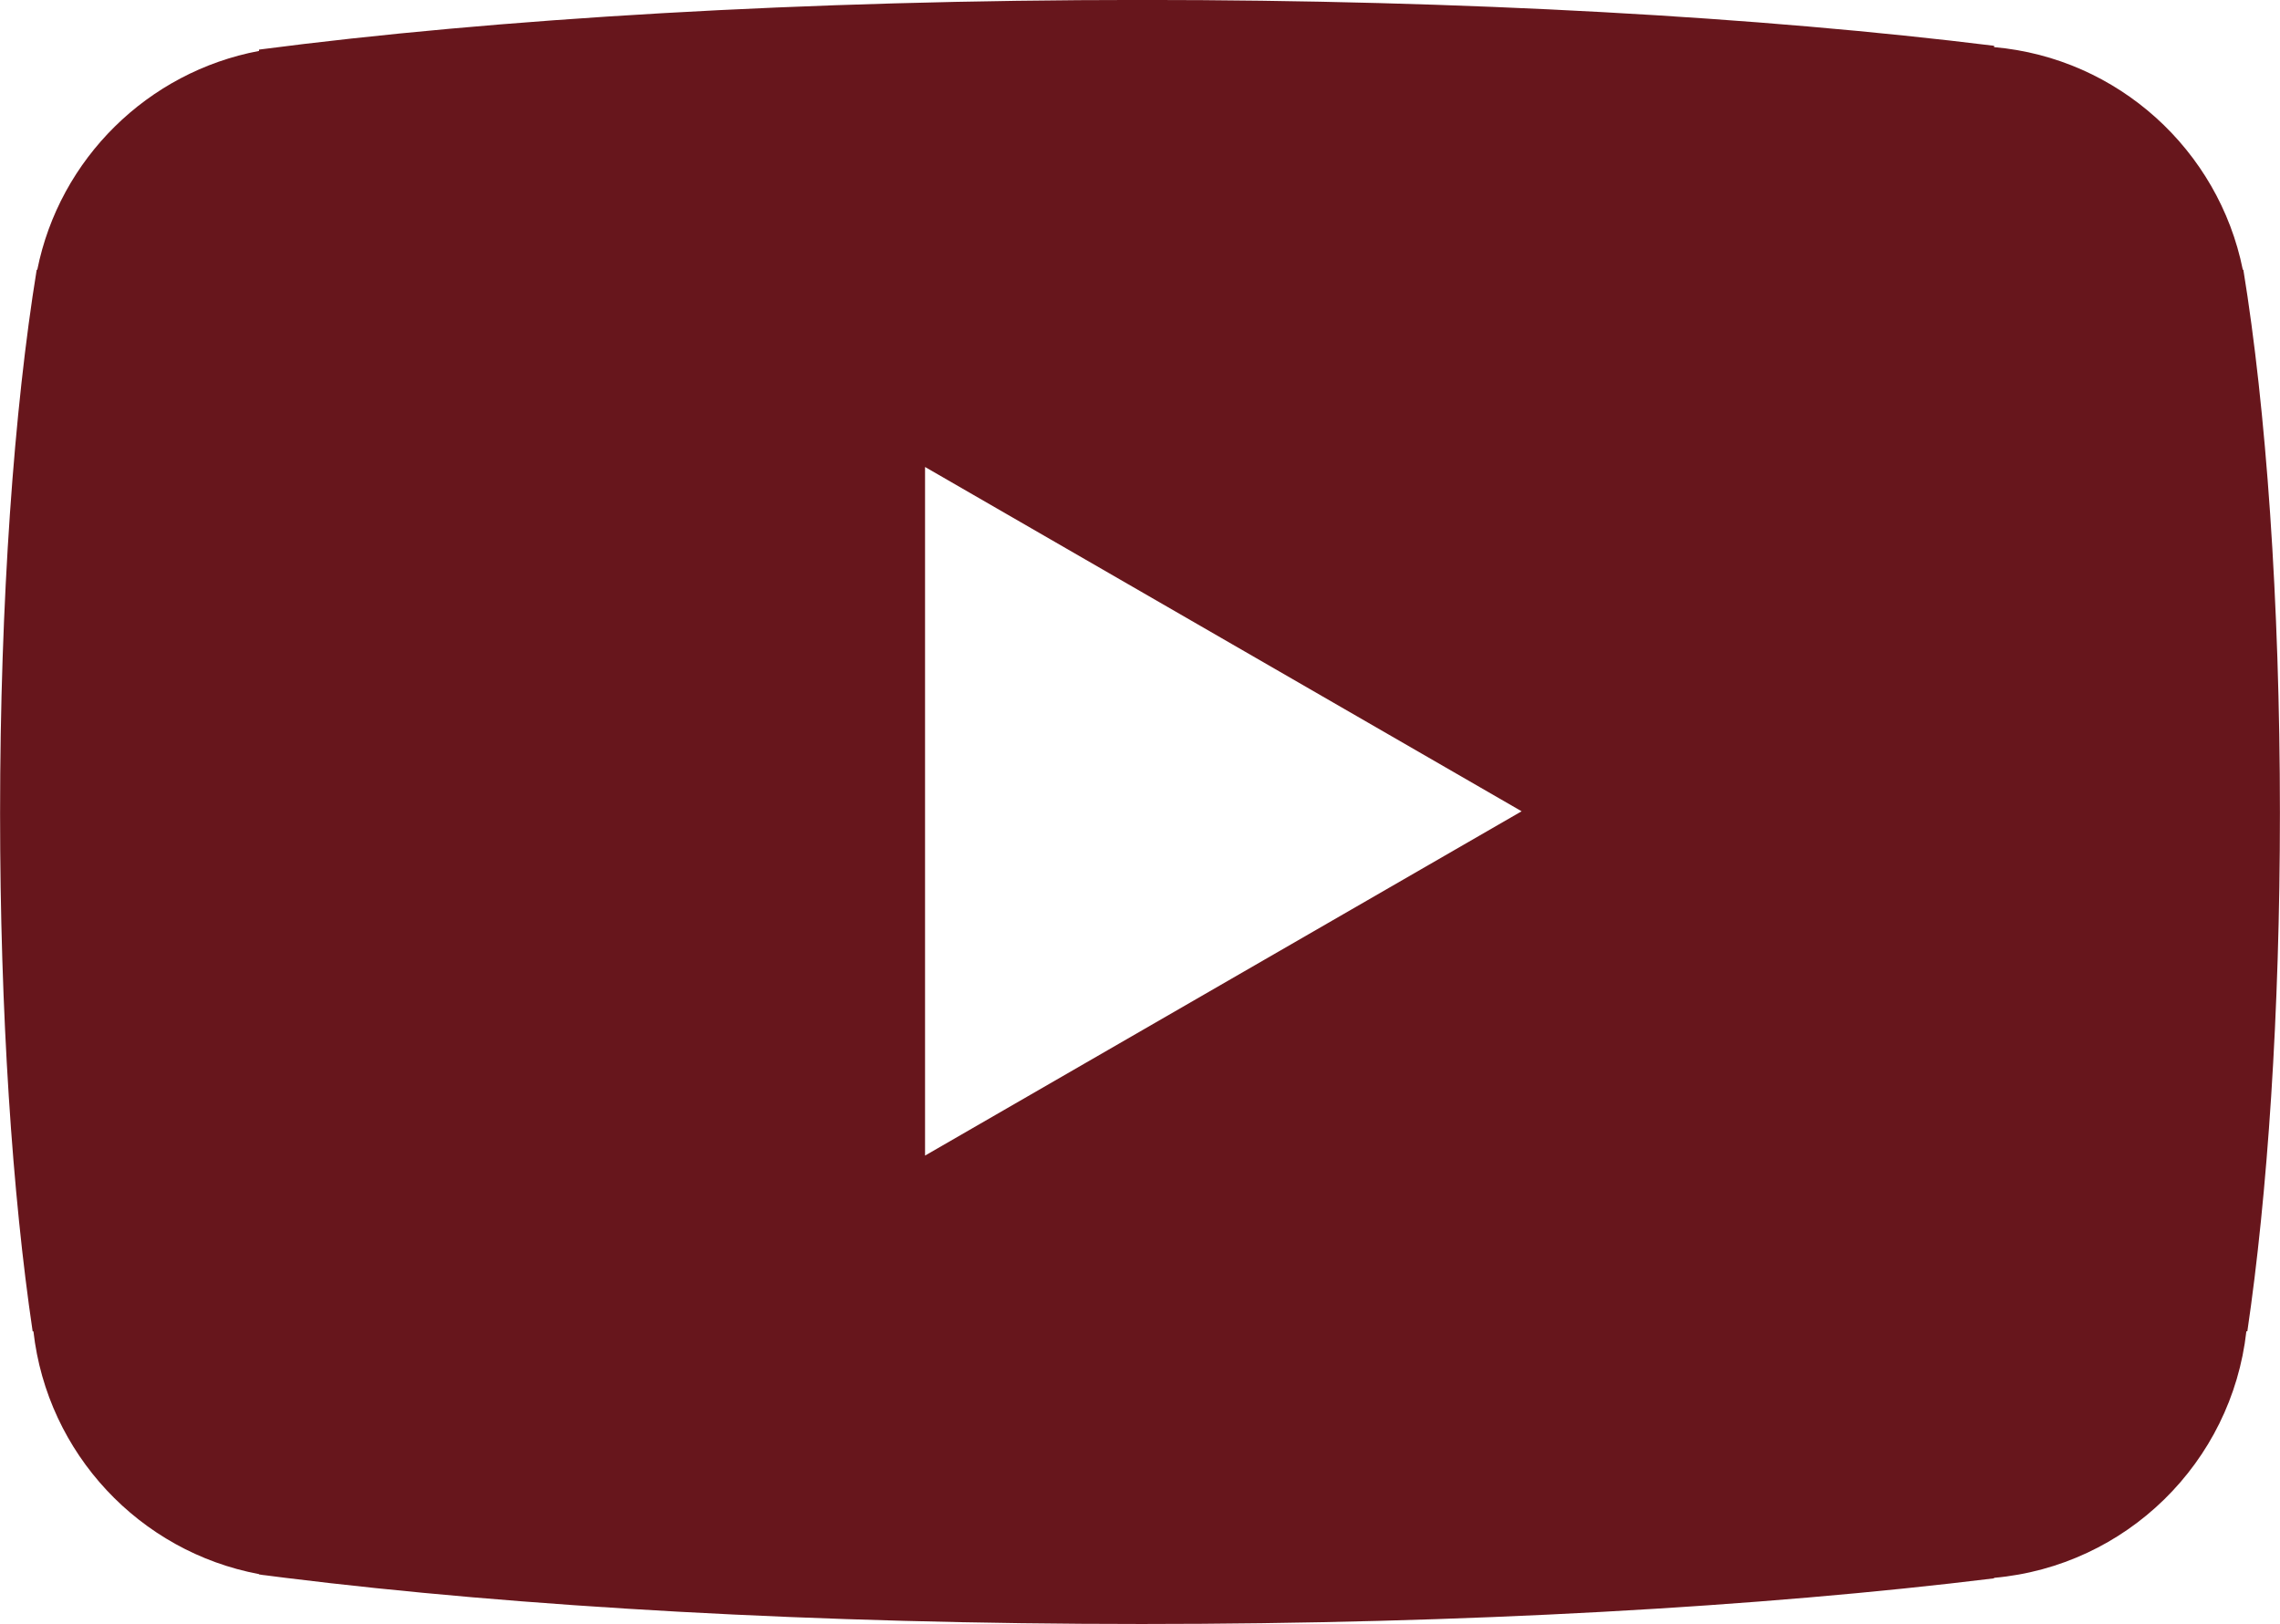 <?xml version="1.0" encoding="UTF-8"?> <!-- Creator: CorelDRAW Home & Student 2019 --> <svg xmlns="http://www.w3.org/2000/svg" xmlns:xlink="http://www.w3.org/1999/xlink" xml:space="preserve" width="9.525mm" height="6.786mm" version="1.1" style="shape-rendering:geometricPrecision; text-rendering:geometricPrecision; image-rendering:optimizeQuality; fill-rule:evenodd; clip-rule:evenodd" viewBox="0 0 461.4 328.73"> <defs> <style type="text/css"> <![CDATA[ .fil0 {fill:#67161C;fill-rule:nonzero} ]]> </style> </defs> <g id="Capa_x0020_1">  <path class="fil0" d="M454.01 54.6l-0.13 0c-4.87,-24.23 -25.27,-42.86 -50.33,-45.06l0 -0.27c-46.96,-5.81 -107.01,-9.28 -172.49,-9.28 -68.37,0 -130.85,3.8 -178.65,10.05l0 0.27c-22.51,4.24 -40.37,21.83 -44.87,44.29l-0.12 0c-4.57,28.07 -7.41,66.96 -7.41,110.01 0,40.49 2.49,77.27 6.59,104.87l0.16 0c2.79,24.73 21.49,44.6 45.64,49.13l0 0.06c0.45,0.1 0.97,0.14 1.45,0.2 1.28,0.16 2.62,0.33 3.92,0.5 47.09,5.84 107.44,9.34 173.27,9.34 65.49,0 125.53,-3.47 172.49,-9.24l0 -0.1c26.75,-2.37 48.09,-23.33 51.07,-49.9l0.2 0c4.07,-27.6 6.59,-64.38 6.59,-104.87 0,-43.05 -2.82,-81.94 -7.4,-110.01zm-266.81 179.3l0 0 0 -139.38 120.73 69.69 -120.73 69.69z"></path> </g> </svg> 